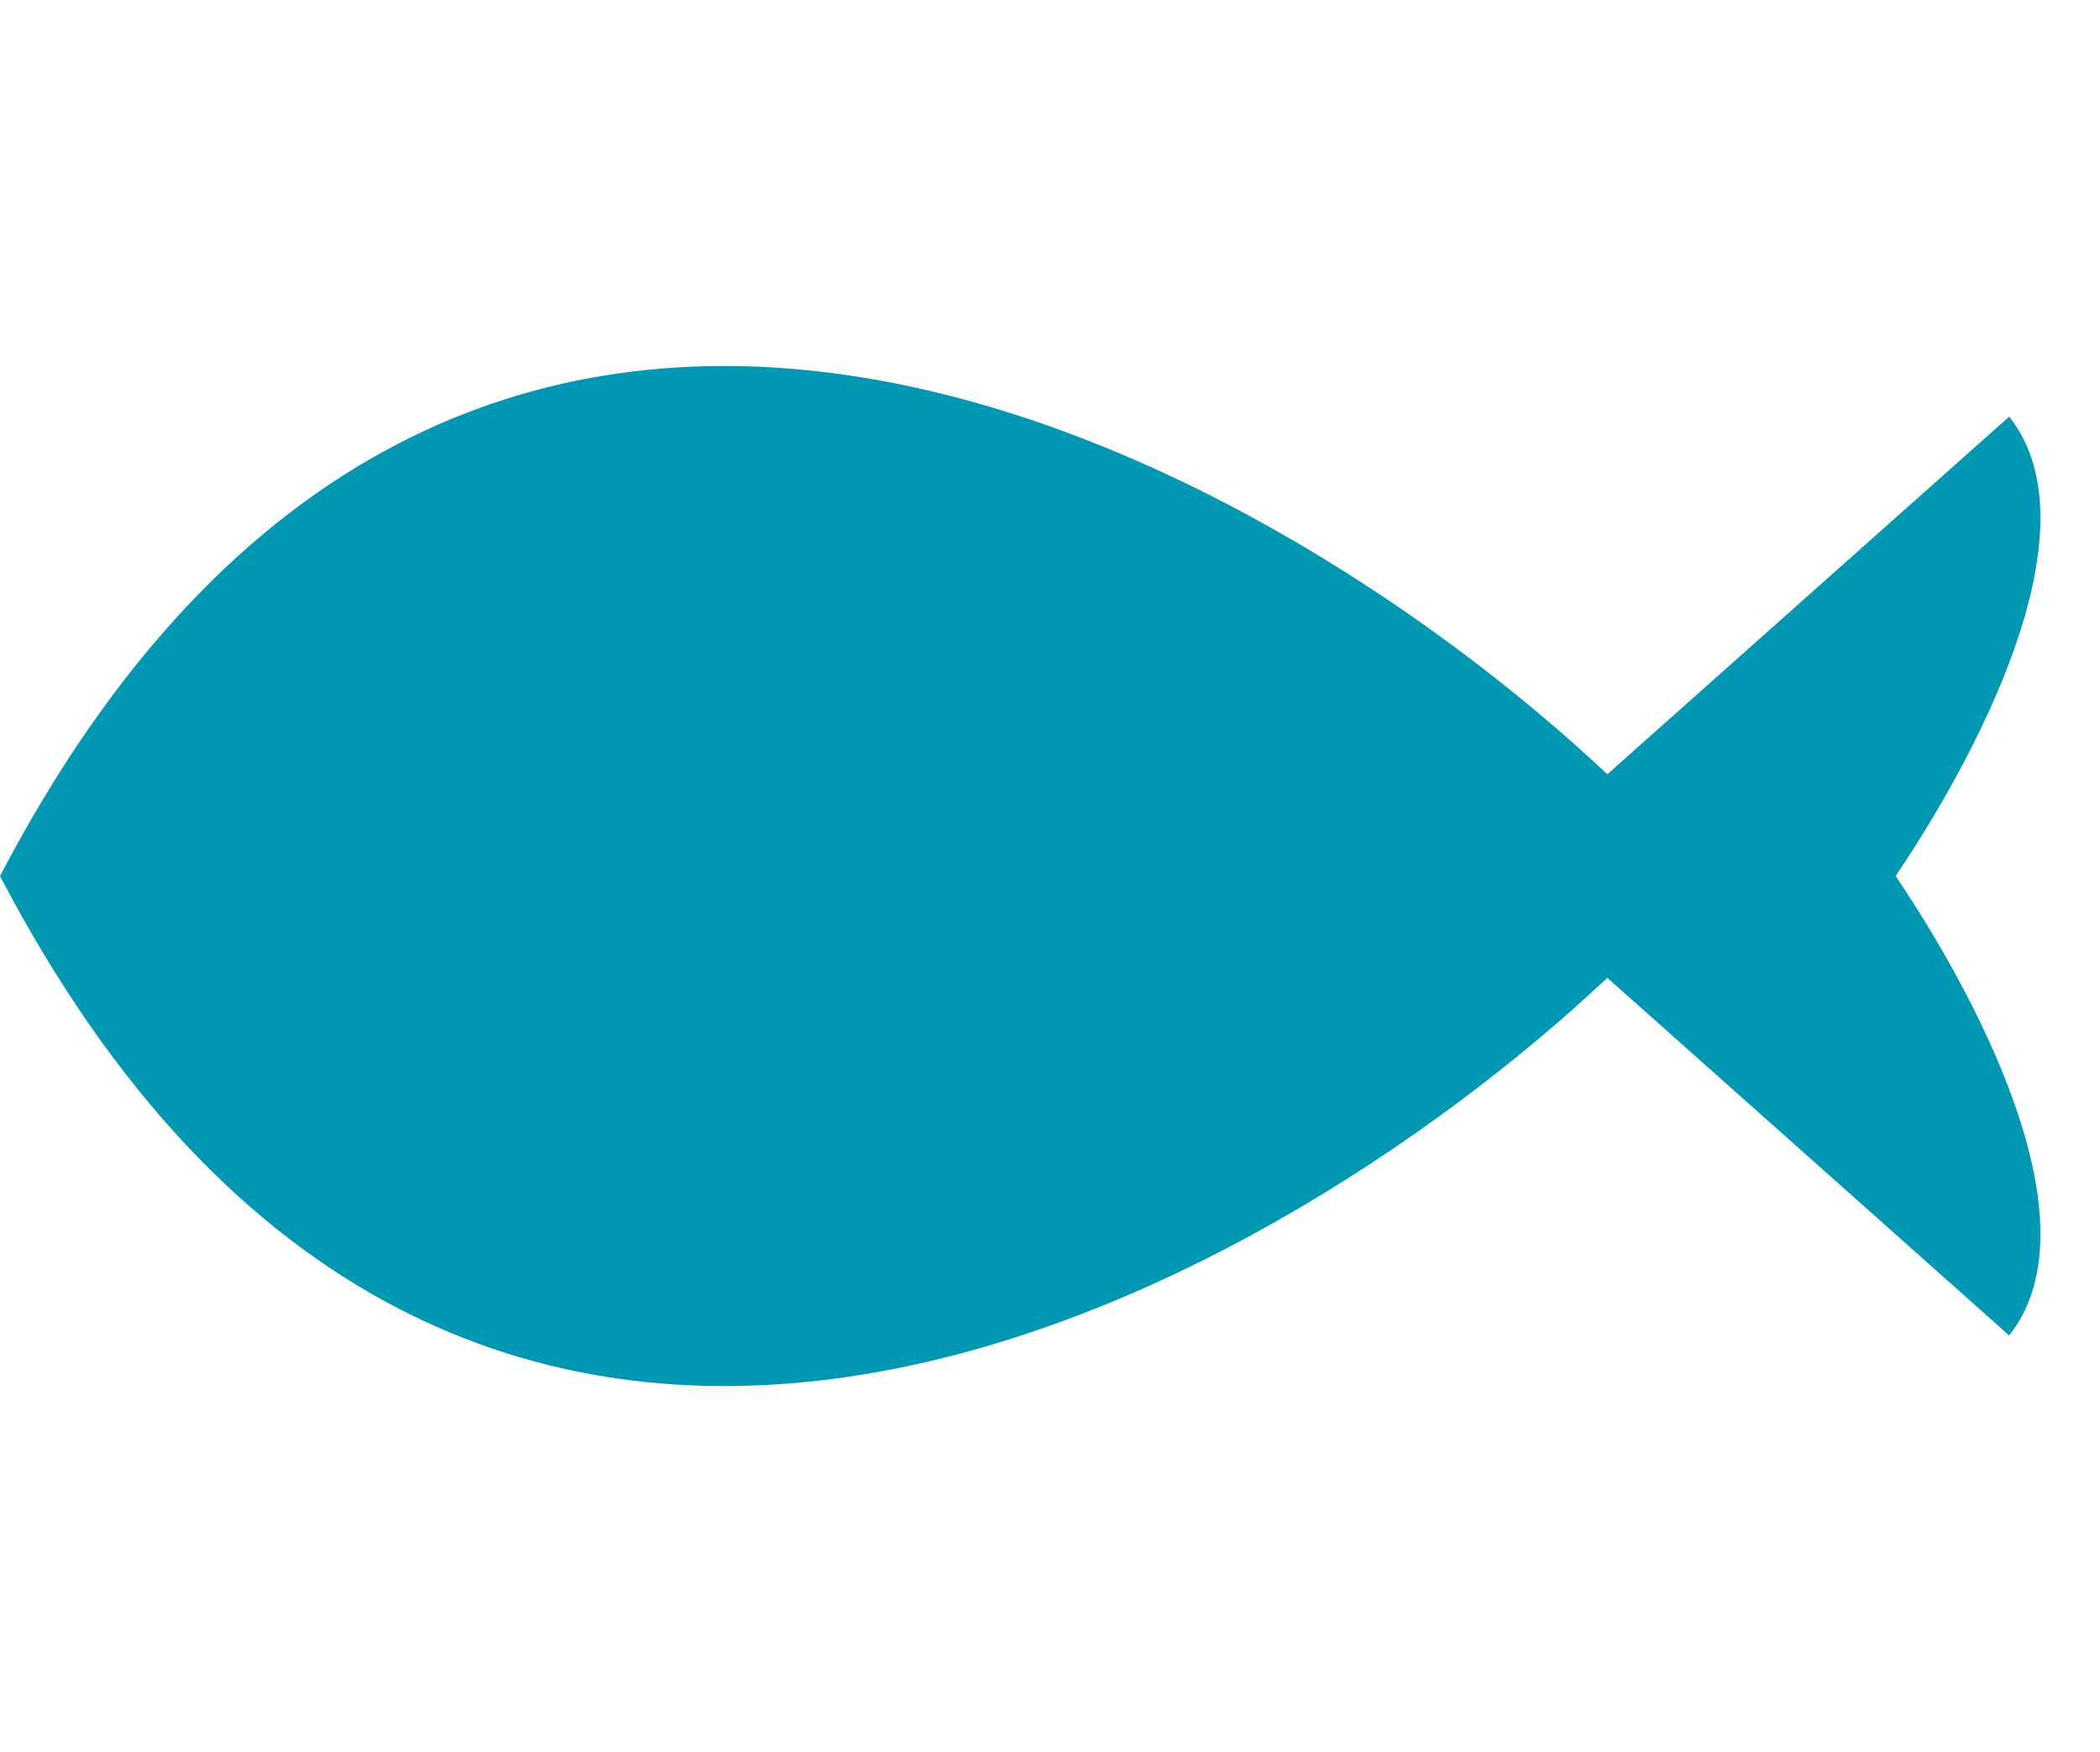 <?xml version="1.0" encoding="UTF-8" standalone="no"?><svg xmlns="http://www.w3.org/2000/svg" xmlns:xlink="http://www.w3.org/1999/xlink" fill="none" height="429.3" preserveAspectRatio="xMidYMid meet" style="fill: none" version="1" viewBox="0.0 -89.7 514.6 429.3" width="514.6" zoomAndPan="magnify"><g id="change1_1"><path d="M393.874 100.053L492.343 12.407C514.605 40.453 483.067 97.582 464.515 125C483.067 152.418 514.605 209.546 492.343 237.592L393.874 149.946C309.32 229.502 112.169 339.665 0 125C112.169 -89.665 309.32 20.498 393.874 100.053Z" fill="#0097b2"/></g></svg>